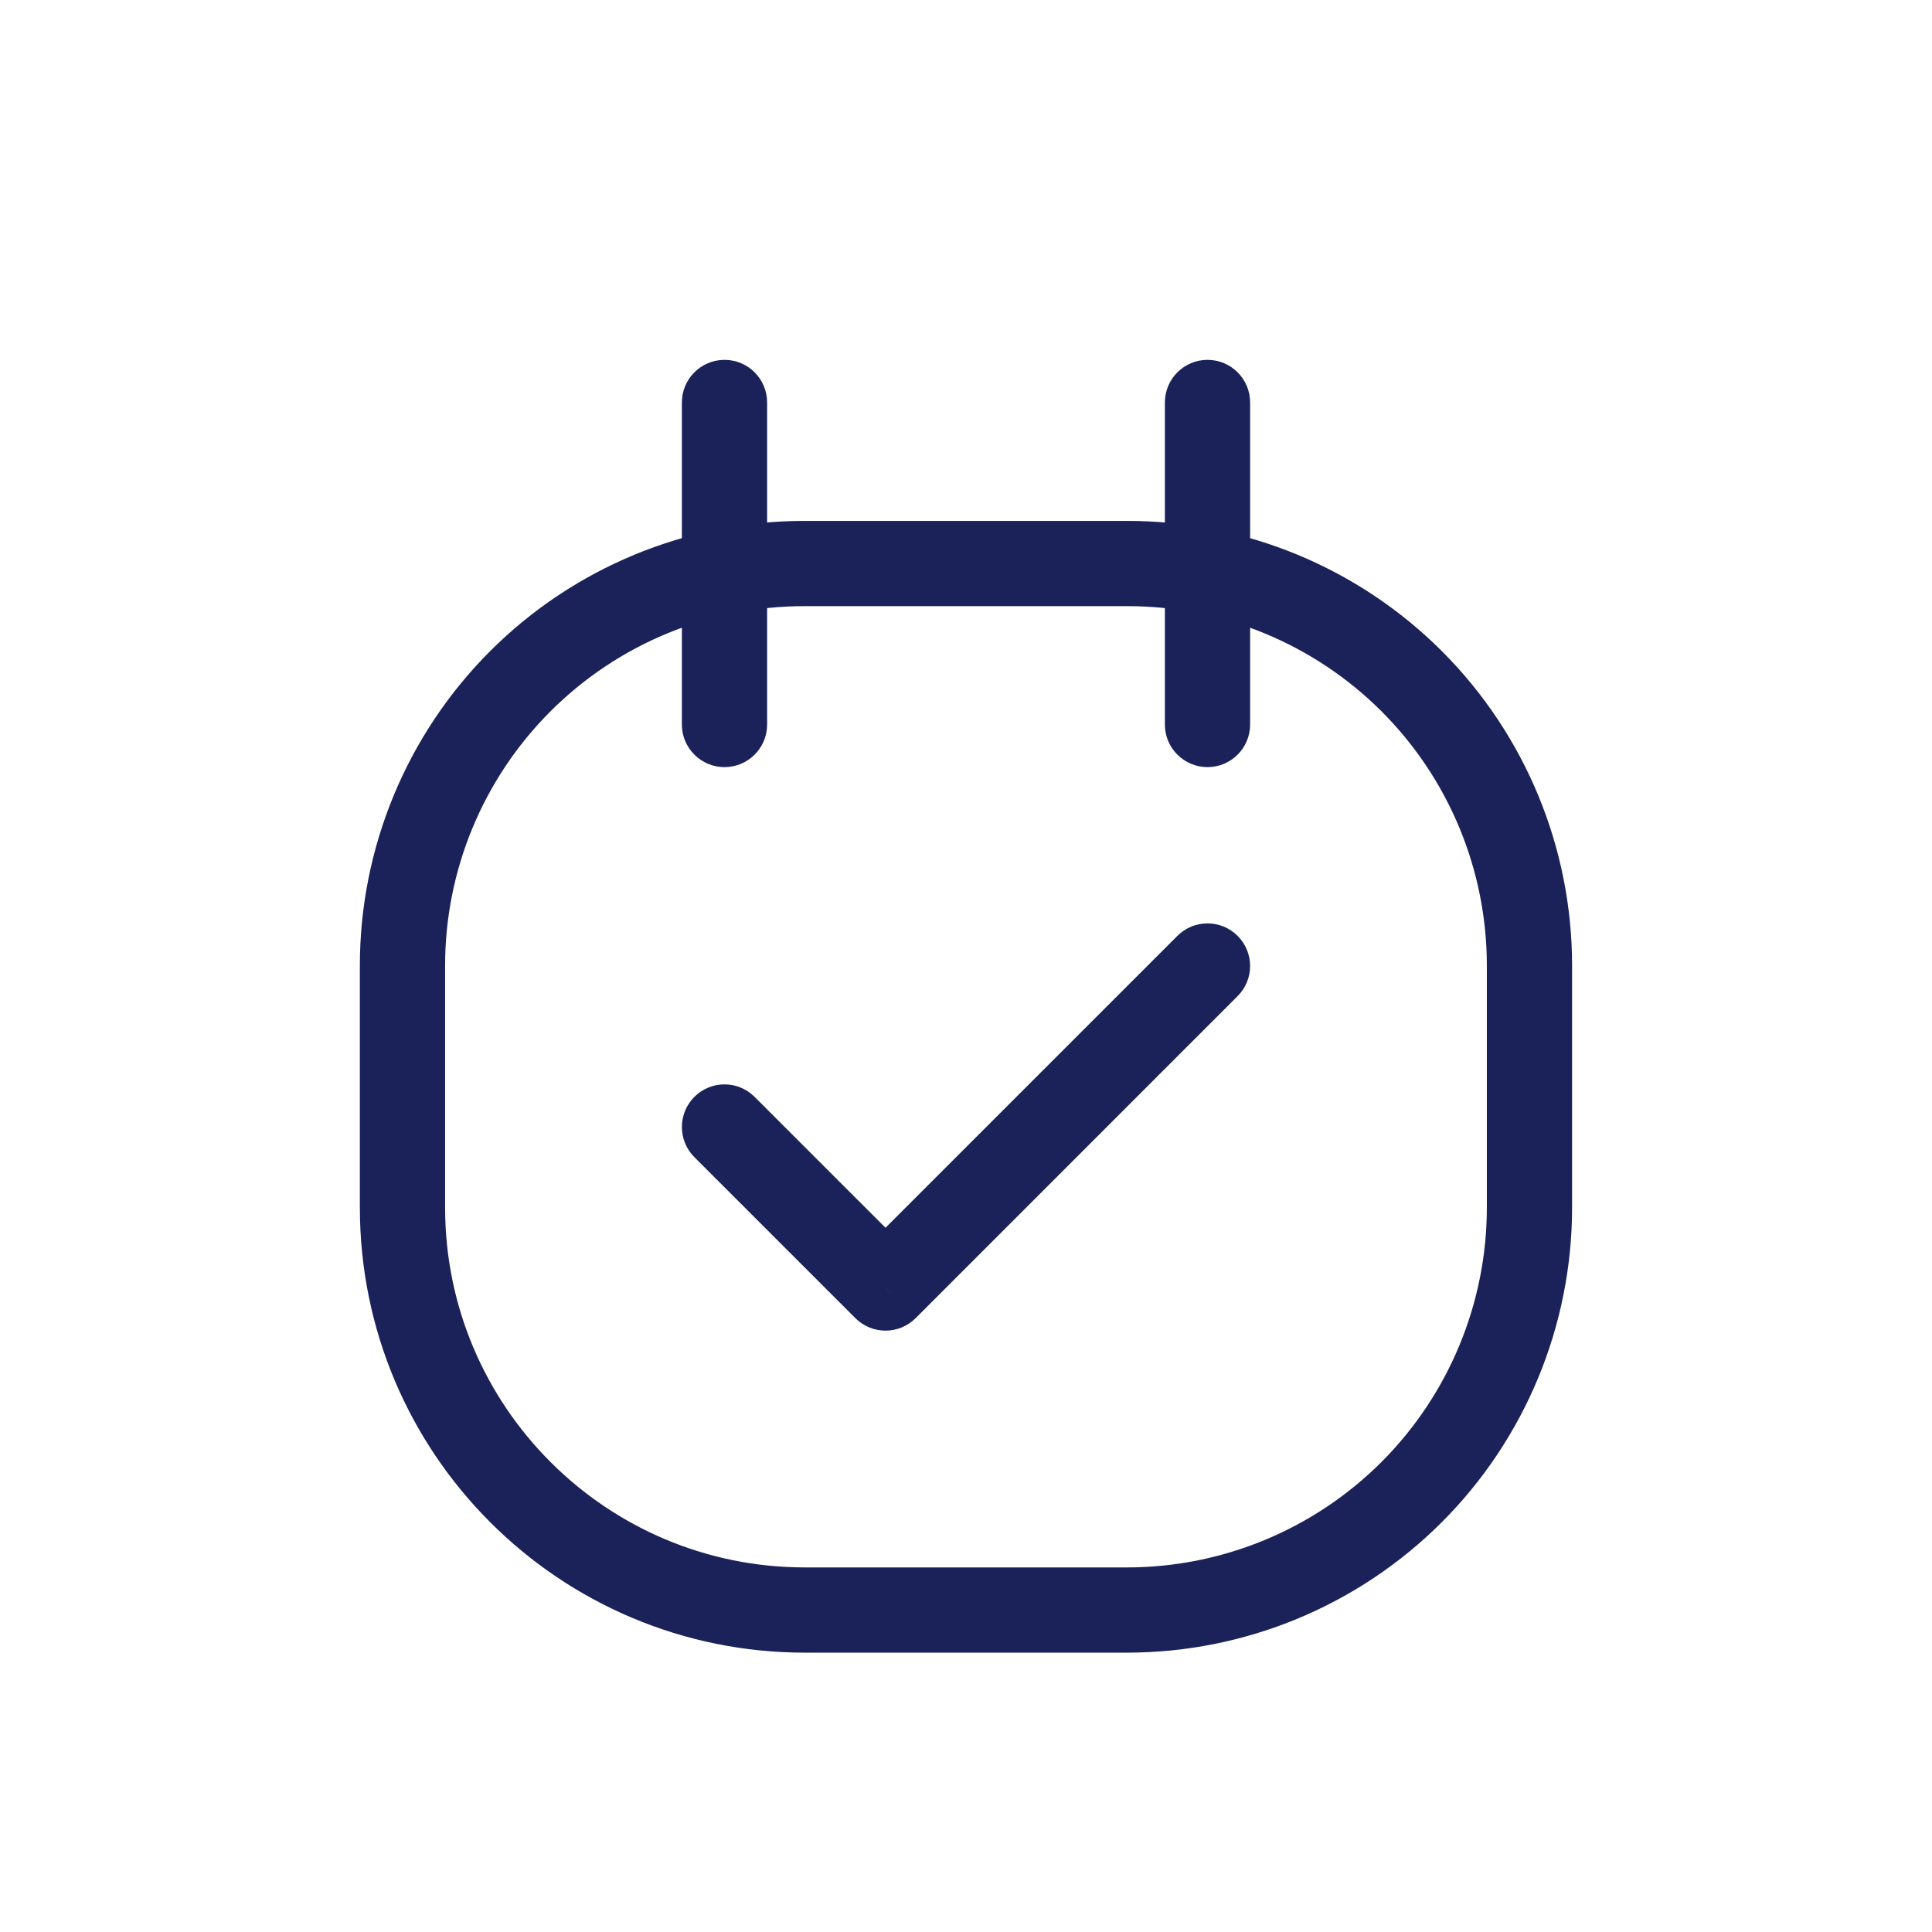 <svg width="34" height="34" viewBox="0 0 34 34" fill="none" xmlns="http://www.w3.org/2000/svg">
<path fill-rule="evenodd" clip-rule="evenodd" d="M7.083 17V21.25C7.083 25.162 10.254 28.334 14.166 28.334H19.833C21.712 28.334 23.513 27.587 24.842 26.259C26.17 24.93 26.916 23.129 26.916 21.25V17C26.918 15.121 26.173 13.318 24.844 11.989C23.515 10.661 21.712 9.915 19.833 9.917H14.166C12.287 9.915 10.484 10.661 9.156 11.989C7.827 13.318 7.081 15.121 7.083 17V17Z" stroke="#1A2259" stroke-width="1.5" stroke-linecap="round" stroke-linejoin="round"/>
<path d="M12 12.75C12 13.164 12.336 13.5 12.75 13.5C13.165 13.5 13.5 13.164 13.5 12.75H12ZM13.5 7.083C13.5 6.669 13.165 6.333 12.75 6.333C12.336 6.333 12 6.669 12 7.083H13.5ZM20.5 12.75C20.5 13.164 20.836 13.5 21.25 13.5C21.665 13.5 22 13.164 22 12.75H20.5ZM22 7.083C22 6.669 21.665 6.333 21.25 6.333C20.836 6.333 20.5 6.669 20.5 7.083H22ZM13.28 19.303C12.987 19.01 12.513 19.01 12.22 19.303C11.927 19.596 11.927 20.071 12.22 20.364L13.28 19.303ZM15.583 22.667L15.053 23.197C15.346 23.49 15.821 23.49 16.114 23.197L15.583 22.667ZM21.78 17.53C22.073 17.238 22.073 16.763 21.78 16.47C21.487 16.177 21.013 16.177 20.72 16.47L21.78 17.53ZM13.5 12.75V7.083H12V12.75H13.5ZM22 12.75V7.083H20.5V12.75H22ZM12.22 20.364L15.053 23.197L16.114 22.137L13.28 19.303L12.22 20.364ZM16.114 23.197L21.78 17.53L20.72 16.47L15.053 22.137L16.114 23.197Z" fill="#1A2259"/>
</svg>
